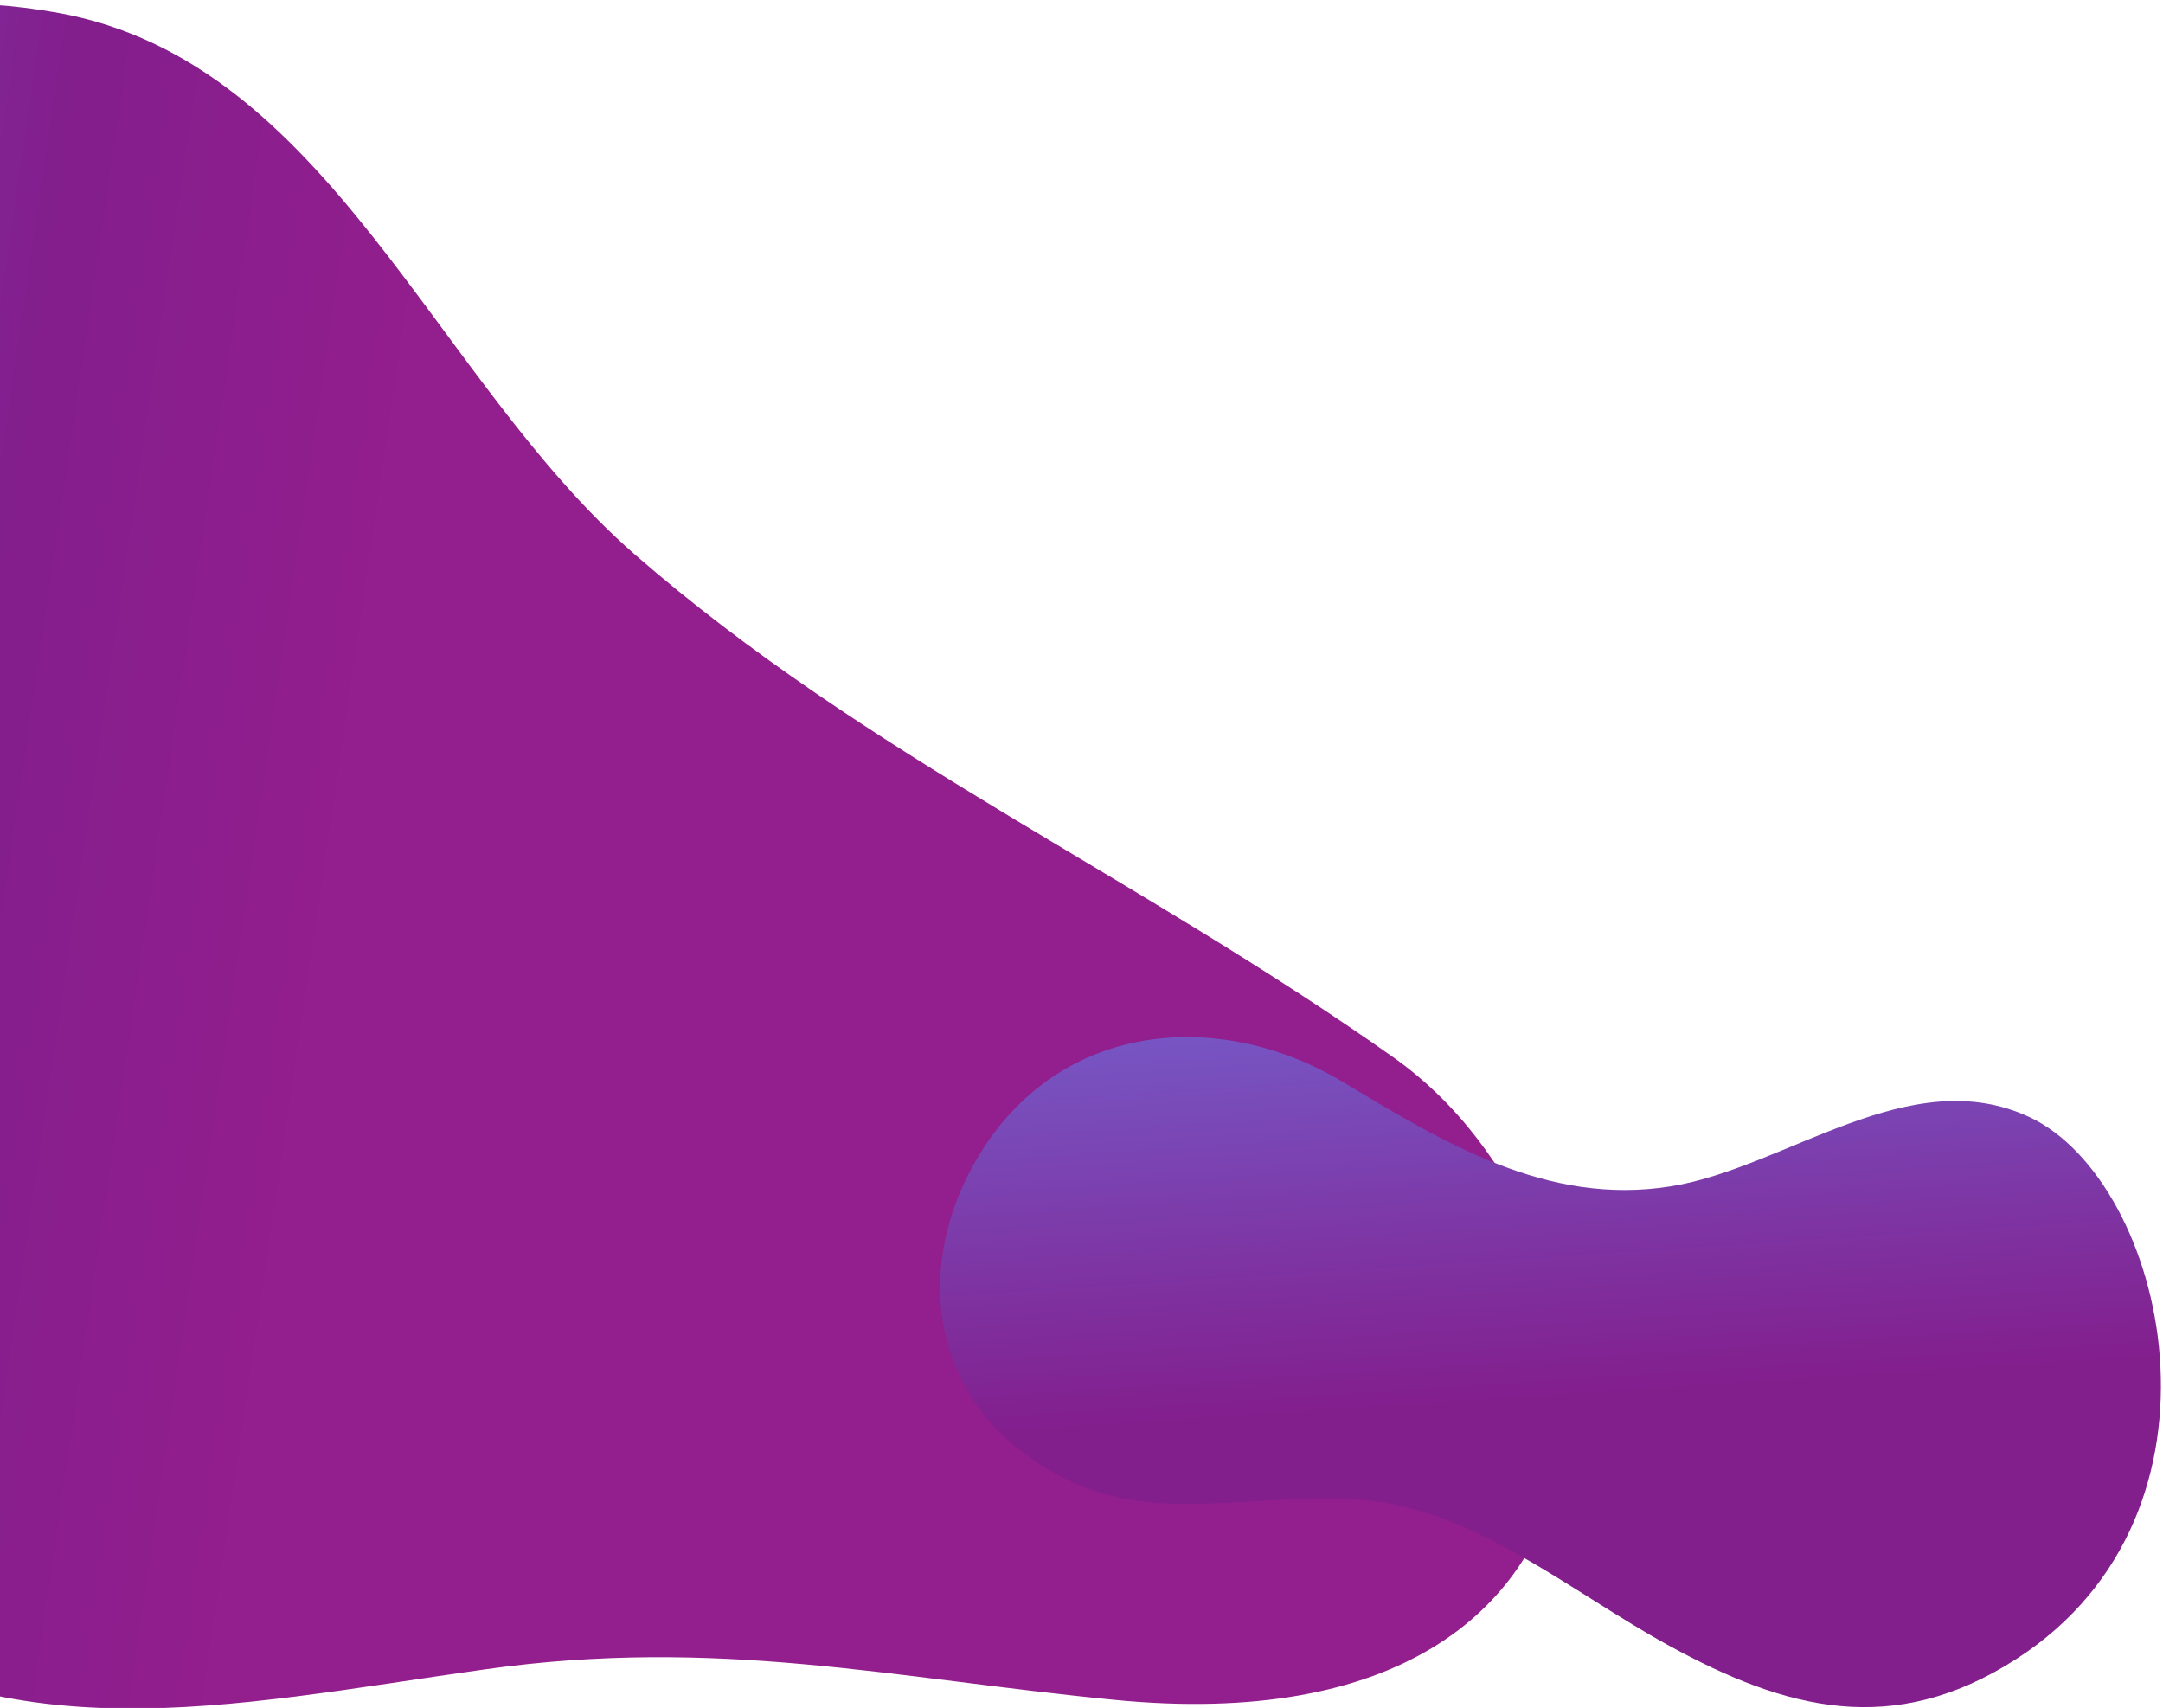 <?xml version="1.0" encoding="utf-8"?>
<!-- Generator: Adobe Illustrator 23.0.3, SVG Export Plug-In . SVG Version: 6.00 Build 0)  -->
<svg version="1.1" id="Layer_1" xmlns="http://www.w3.org/2000/svg" xmlns:xlink="http://www.w3.org/1999/xlink" x="0px" y="0px"
	 viewBox="0 0 1440 1137" style="enable-background:new 0 0 1440 1137;" xml:space="preserve">
<style type="text/css">
	.st0{fill:url(#SVGID_1_);}
	.st1{fill:url(#SVGID_2_);}
</style>
<title>Path 2</title>
<linearGradient id="SVGID_1_" gradientUnits="userSpaceOnUse" x1="419.635" y1="-120.095" x2="-59.37" y2="-730.508" gradientTransform="matrix(0.497 0.868 0.868 -0.497 116.463 174.706)">
	<stop  offset="0" style="stop-color:#931E8D"/>
	<stop  offset="0.33" style="stop-color:#831E8D"/>
	<stop  offset="1" style="stop-color:#7461CF"/>
</linearGradient>
<path class="st0" d="M39.5,8.7c179.4,32.8,249.2,243.7,383,360.3c154.2,134.3,331.2,212.1,504.9,334.7
	c168.6,119,191,464.7-185.5,427.9c-148.3-14.5-264.5-42.1-419.1-20.3c-172.1,24.2-319.7,59.7-463.4-43.5
	C-503.5,807.3-452-81.1,39.5,8.7z"/>
<linearGradient id="SVGID_2_" gradientUnits="userSpaceOnUse" x1="672.659" y1="186.719" x2="909.156" y2="-216.127" gradientTransform="matrix(-0.894 -0.449 -0.449 0.894 1730.147 1219.538)">
	<stop  offset="0" style="stop-color:#831E8D"/>
	<stop  offset="0.33" style="stop-color:#831E8D"/>
	<stop  offset="1" style="stop-color:#7461CF"/>
</linearGradient>
<path class="st1" d="M1342.5,1104.3c-82.2,53-153.8,33.7-231.2-8.7c-66.3-36.3-130.2-91.4-204.8-97.2
	c-74.4-5.8-139.9,18.9-205.1-18.1c-87.4-49.6-90.9-141-51.3-208.5c55-93.6,162.7-100,243.1-52c66.5,39.8,136.1,83.4,219.4,69.9
	c76.7-12.4,159-83.5,238.8-45.9C1441.9,786.5,1494.5,1006.2,1342.5,1104.3z"/>
</svg>
